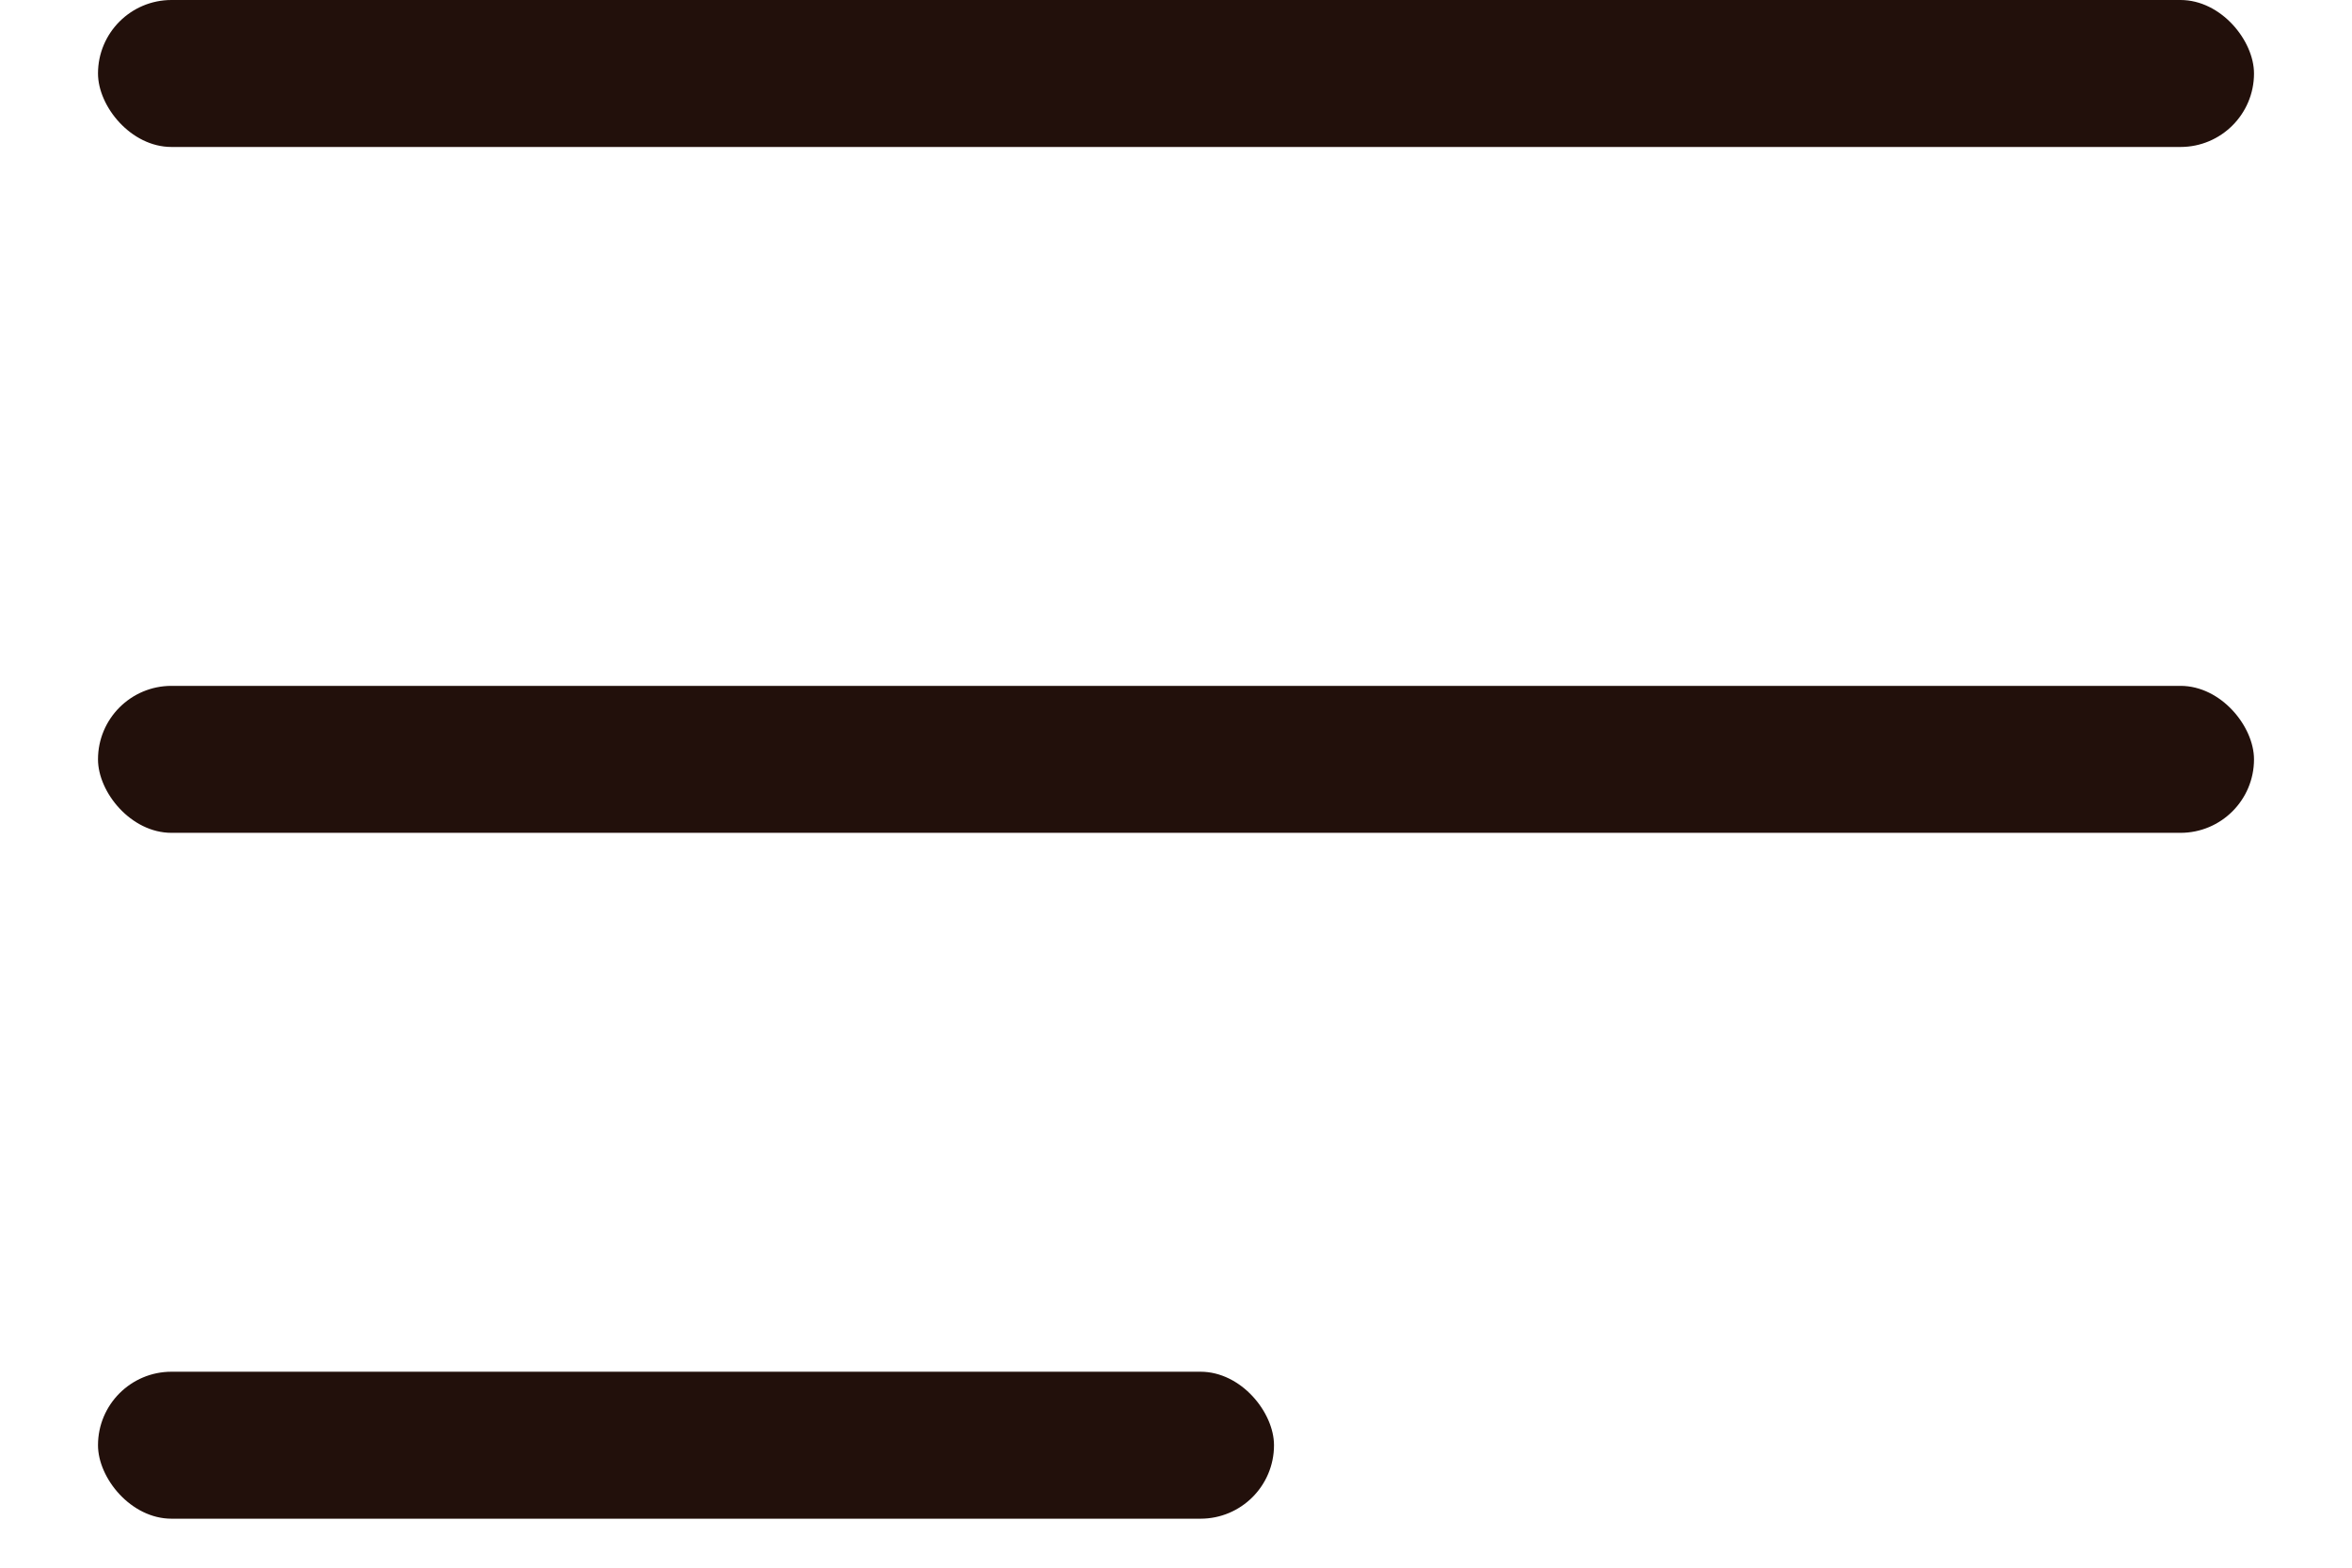 <svg width="24" height="16" viewBox="-1 0 24 16" fill="none" xmlns="http://www.w3.org/2000/svg">
<g id="&#208;&#145;&#209;&#131;&#209;&#128;&#208;&#179;&#208;&#181;&#209;&#128;">
<rect id="Rectangle 178" width="22" height="1.5" rx="0.75" fill="#22100B"/>
<rect id="Rectangle 179" y="14" width="12" height="1.5" rx="0.75" fill="#22100B"/>
<rect id="Rectangle 180" y="7" width="22" height="1.5" rx="0.75" fill="#22100B"/>
</g>
</svg>
